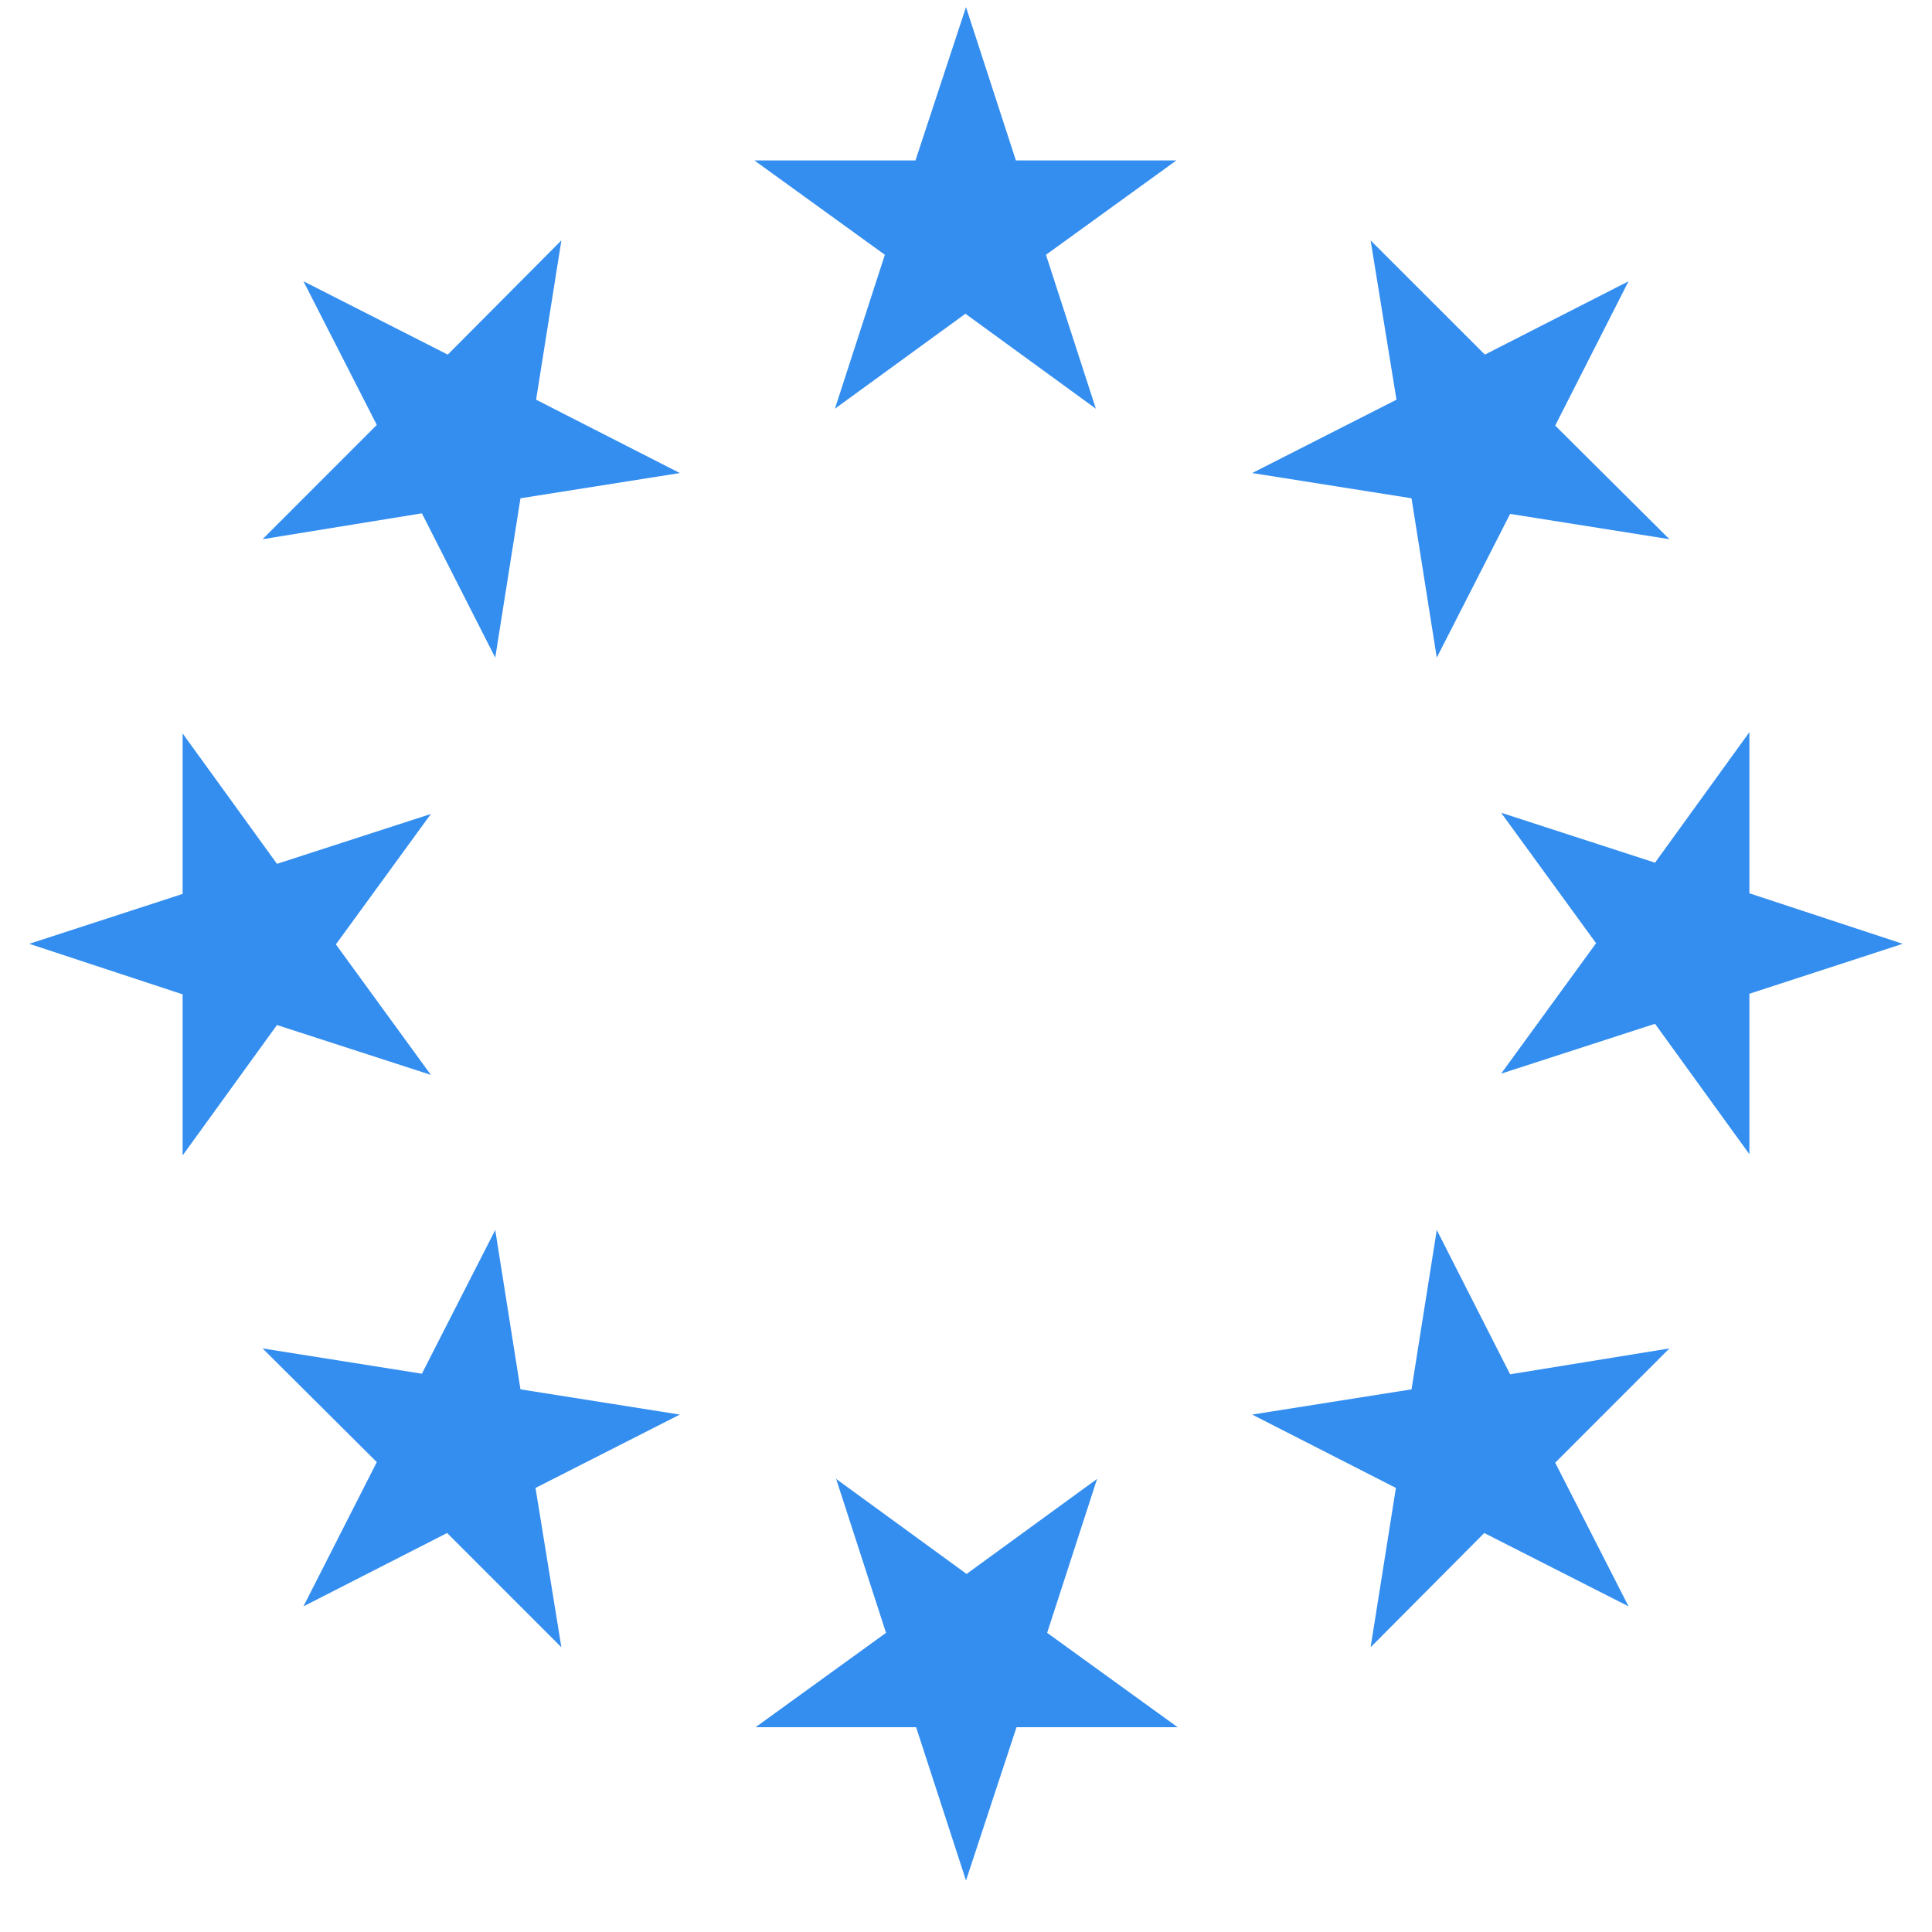 <svg width="33" height="33" viewBox="0 0 33 33" fill="none" xmlns="http://www.w3.org/2000/svg">
<path d="M16.5 0.121L17.352 2.74H20.094L17.866 4.352L18.718 6.981L16.49 5.359L14.261 6.981L15.114 4.352L12.885 2.74H15.637L16.5 0.121ZM5.183 4.804L7.648 6.057L9.589 4.106L9.157 6.827L11.612 8.08L8.89 8.511L8.459 11.233L7.206 8.768L4.485 9.21L6.436 7.258L5.183 4.804ZM0.5 16.121L3.119 15.269V12.527L4.731 14.755L7.36 13.903L5.737 16.131L7.36 18.36L4.731 17.508L3.119 19.736V16.984L0.5 16.121ZM5.183 27.438L6.436 24.974L4.485 23.032L7.206 23.464L8.459 21.009L8.89 23.731L11.612 24.162L9.147 25.415L9.589 28.137L7.637 26.185L5.183 27.438ZM16.5 32.121L15.648 29.502H12.906L15.134 27.89L14.282 25.261L16.51 26.884L18.739 25.261L17.886 27.89L20.115 29.502H17.363L16.5 32.121ZM27.817 27.438L25.352 26.185L23.411 28.137L23.843 25.415L21.388 24.162L24.11 23.731L24.541 21.009L25.794 23.474L28.515 23.032L26.564 24.984L27.817 27.438ZM32.5 16.121L29.881 16.974V19.715L28.269 17.487L25.64 18.339L27.262 16.111L25.64 13.882L28.269 14.735L29.881 12.506V15.258L32.5 16.121ZM27.817 4.804L26.564 7.269L28.515 9.21L25.794 8.778L24.541 11.233L24.11 8.511L21.388 8.08L23.853 6.827L23.411 4.106L25.363 6.057L27.817 4.804Z" fill="#348EEF"/>
</svg>
